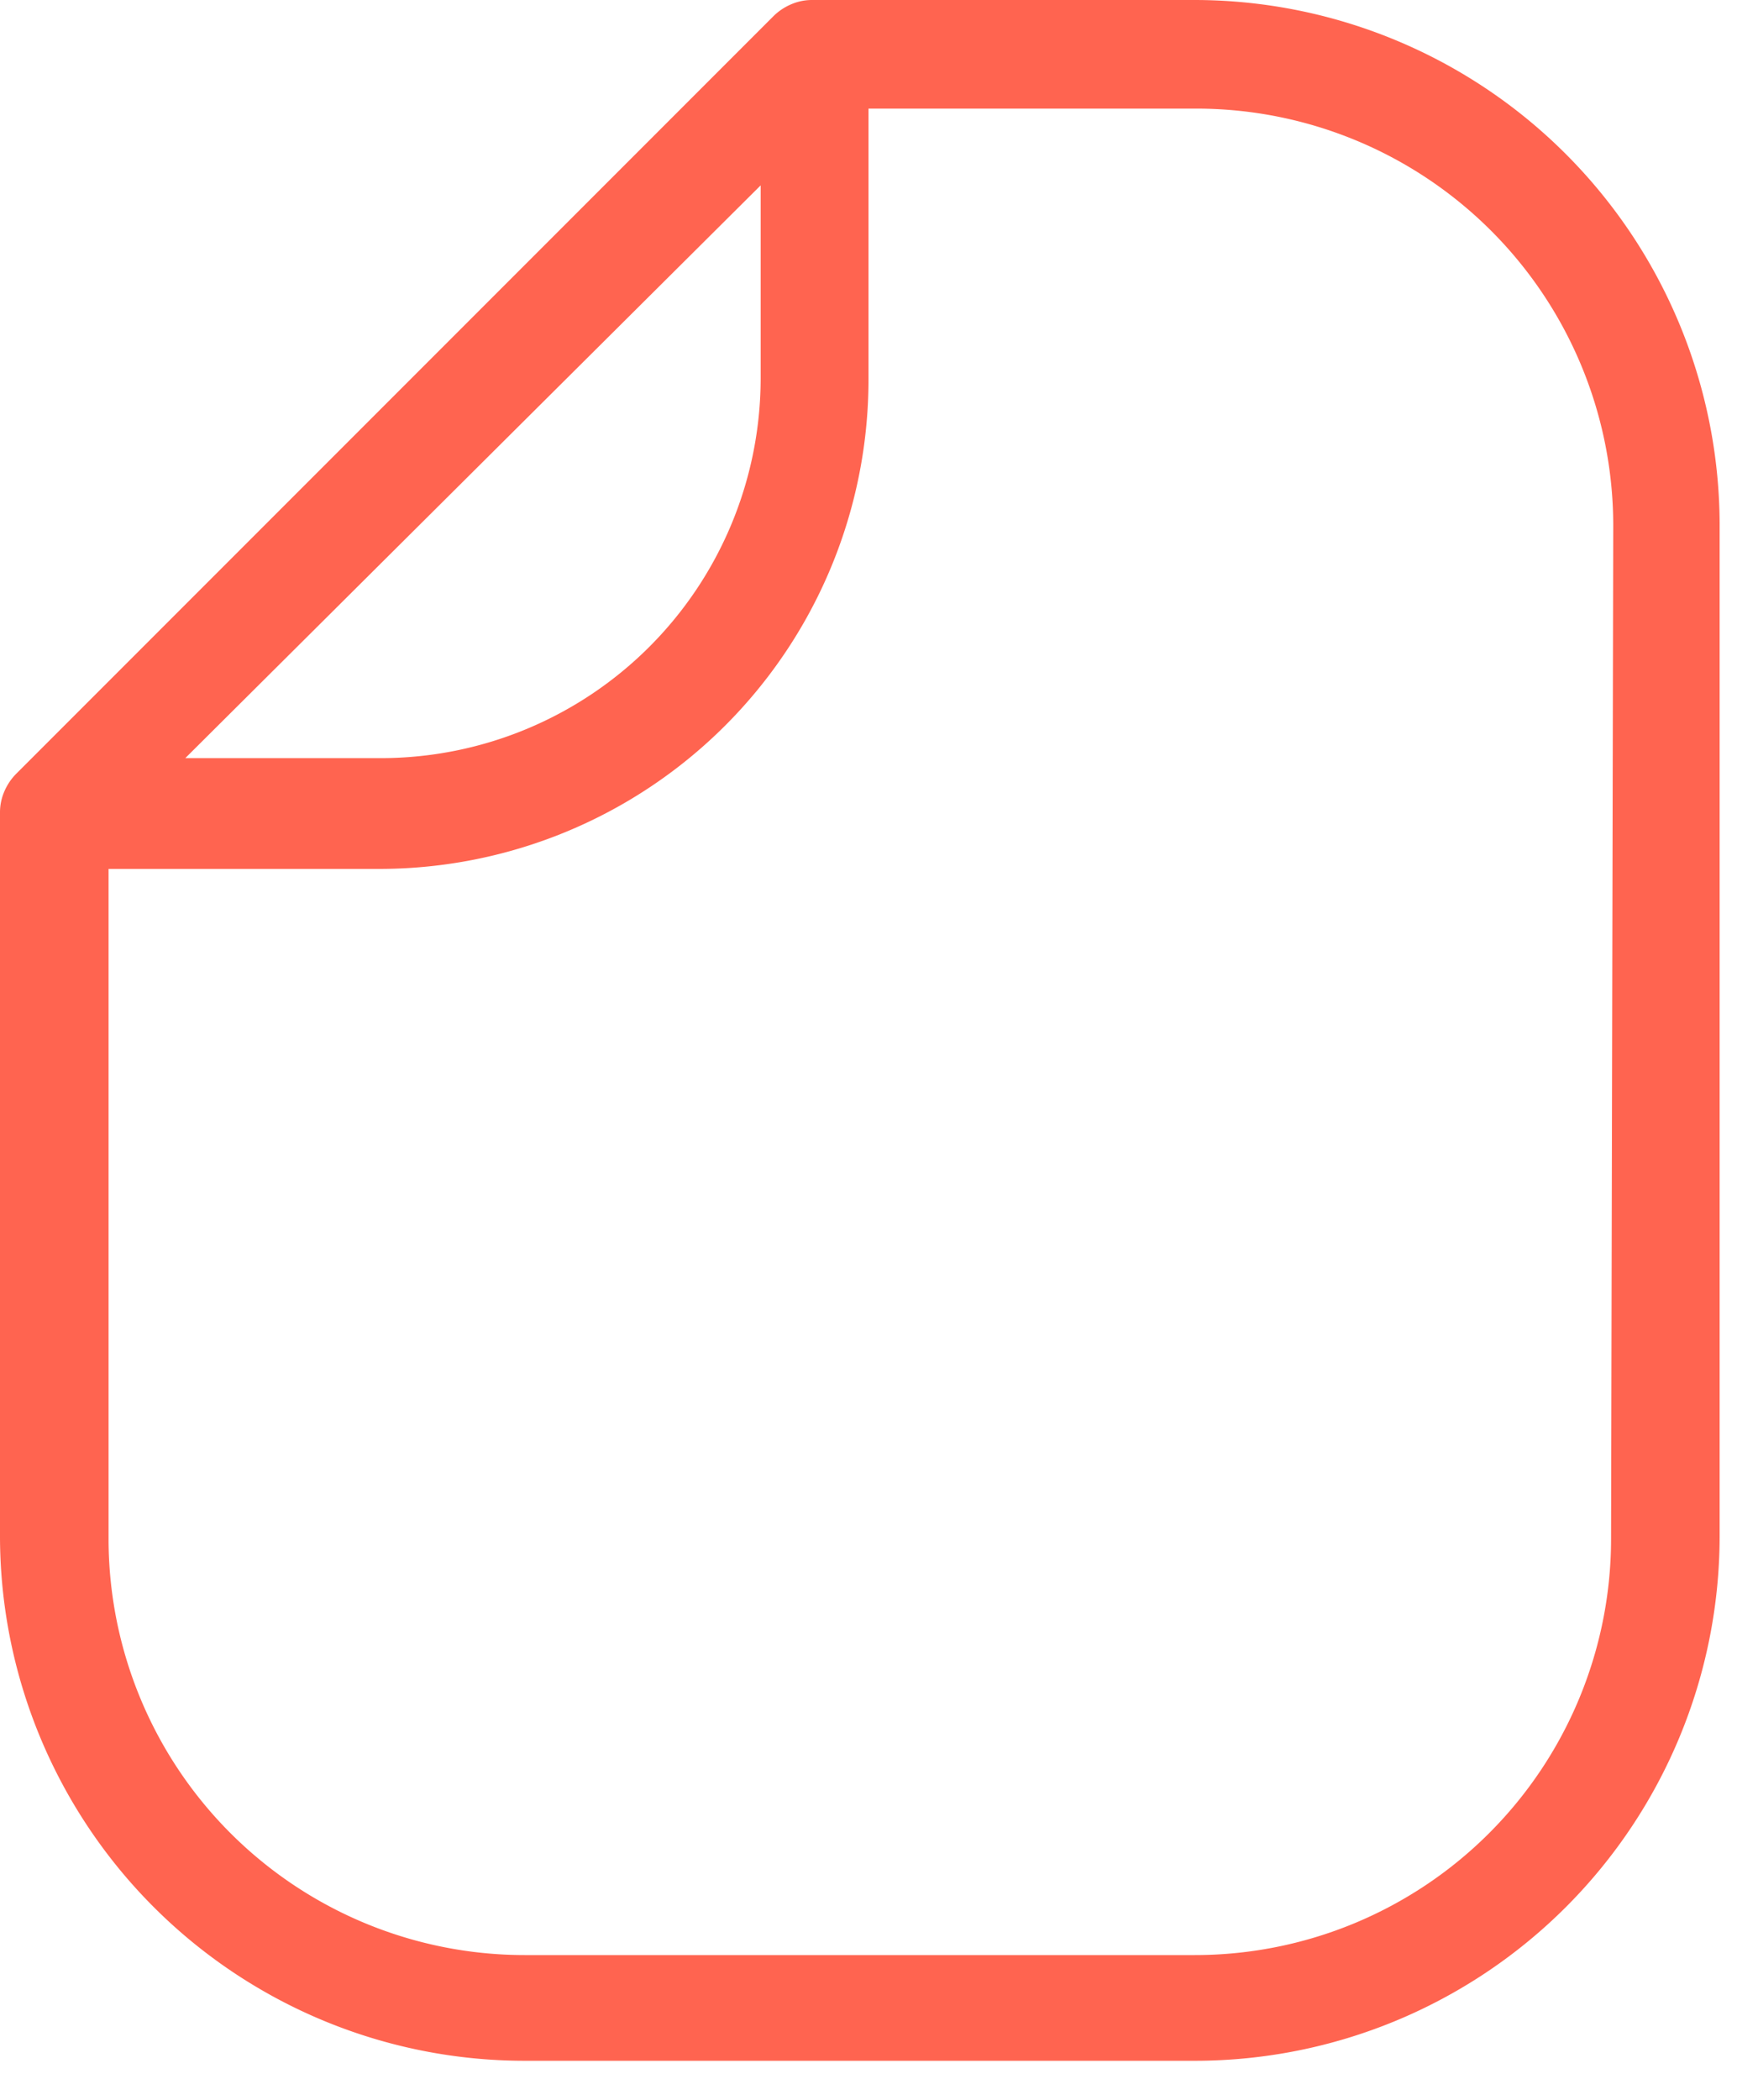 <svg id="Vrstva_1" data-name="Vrstva 1" xmlns="http://www.w3.org/2000/svg" viewBox="0 0 24 29"><defs><style>.cls-1{fill:#ff6450;}</style></defs><path class="cls-1" d="M16.51,0H11.22a.72.72,0,0,0-.29.06.78.78,0,0,0-.24.16L.22,10.69a.78.78,0,0,0-.16.24.72.72,0,0,0-.06.29v10a7.25,7.25,0,0,0,7.25,7.24h9.26a7.25,7.25,0,0,0,7.25-7.24v-14A7.26,7.26,0,0,0,16.51,0Zm-6,2.56V5.23a5.25,5.25,0,0,1-5.24,5.24H2.56ZM22.26,21.27A5.75,5.75,0,0,1,16.51,27H7.25A5.75,5.75,0,0,1,1.5,21.27V12H5.23A6.76,6.76,0,0,0,12,5.23V1.5h4.54a5.76,5.76,0,0,1,5.75,5.75Z"/></svg>